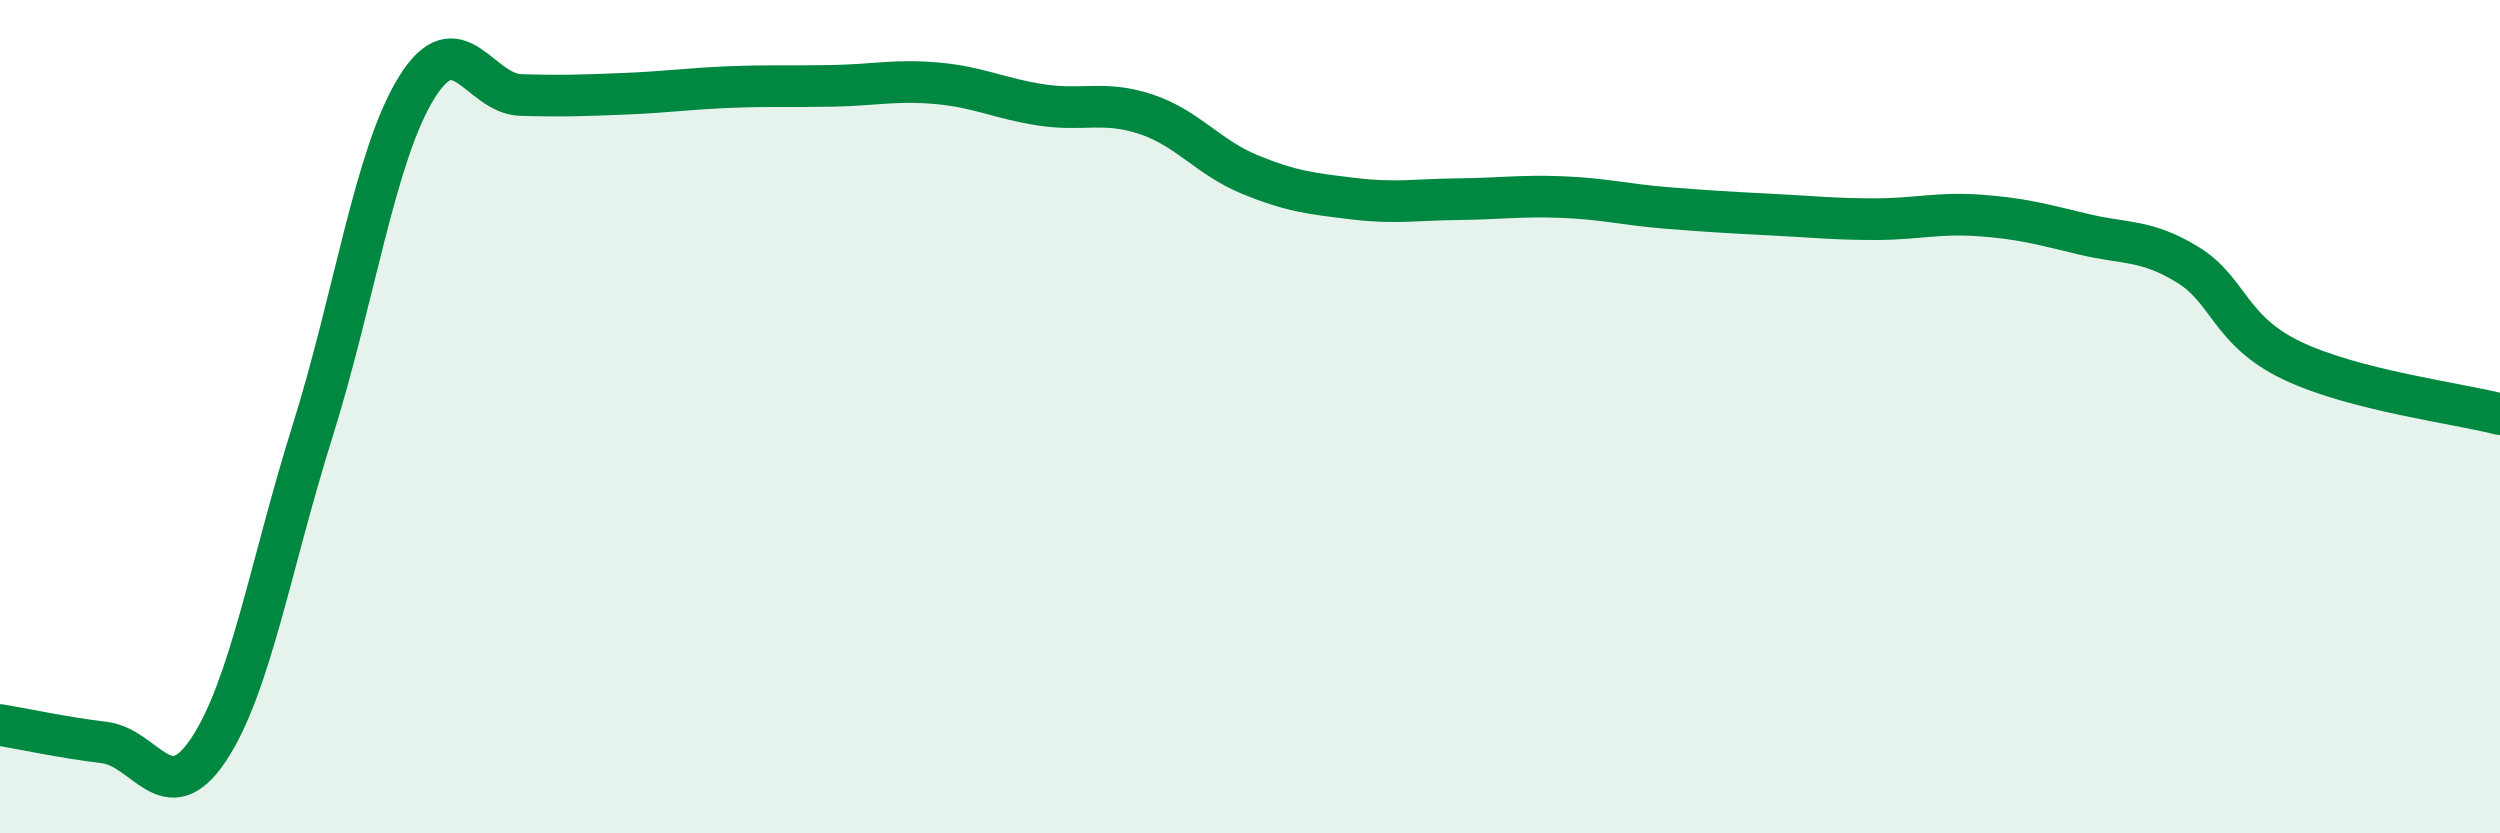 
    <svg width="60" height="20" viewBox="0 0 60 20" xmlns="http://www.w3.org/2000/svg">
      <path
        d="M 0,17.4 C 0.5,17.48 1.5,17.7 2.5,17.82 C 3.5,17.94 4,19.49 5,18 C 6,16.51 6.5,13.53 7.5,10.35 C 8.5,7.17 9,3.71 10,2.1 C 11,0.49 11.5,2.25 12.5,2.28 C 13.5,2.31 14,2.29 15,2.25 C 16,2.21 16.5,2.13 17.5,2.09 C 18.5,2.05 19,2.08 20,2.06 C 21,2.04 21.5,1.91 22.5,2 C 23.5,2.09 24,2.37 25,2.52 C 26,2.67 26.5,2.41 27.5,2.74 C 28.5,3.07 29,3.78 30,4.19 C 31,4.6 31.5,4.65 32.5,4.77 C 33.5,4.89 34,4.79 35,4.78 C 36,4.77 36.5,4.69 37.5,4.73 C 38.5,4.77 39,4.91 40,4.99 C 41,5.07 41.5,5.1 42.5,5.15 C 43.5,5.2 44,5.26 45,5.26 C 46,5.26 46.5,5.1 47.5,5.17 C 48.5,5.24 49,5.38 50,5.62 C 51,5.86 51.5,5.74 52.5,6.35 C 53.5,6.96 53.5,7.93 55,8.65 C 56.5,9.37 59,9.68 60,9.94L60 20L0 20Z"
        fill="#008740"
        opacity="0.1"
        stroke-linecap="round"
        stroke-linejoin="round"
      />
      <path
        d="M 0,17.4 C 0.5,17.48 1.5,17.7 2.5,17.82 C 3.5,17.94 4,19.49 5,18 C 6,16.51 6.5,13.53 7.5,10.35 C 8.5,7.17 9,3.71 10,2.1 C 11,0.49 11.5,2.25 12.5,2.28 C 13.5,2.31 14,2.29 15,2.25 C 16,2.21 16.5,2.13 17.5,2.09 C 18.5,2.05 19,2.08 20,2.06 C 21,2.04 21.5,1.91 22.5,2 C 23.5,2.09 24,2.37 25,2.52 C 26,2.67 26.5,2.41 27.5,2.74 C 28.5,3.07 29,3.78 30,4.19 C 31,4.6 31.5,4.65 32.5,4.77 C 33.5,4.89 34,4.79 35,4.78 C 36,4.77 36.5,4.69 37.5,4.73 C 38.5,4.77 39,4.91 40,4.99 C 41,5.07 41.5,5.1 42.5,5.15 C 43.5,5.2 44,5.26 45,5.26 C 46,5.26 46.5,5.1 47.5,5.17 C 48.5,5.24 49,5.38 50,5.62 C 51,5.86 51.5,5.74 52.5,6.35 C 53.5,6.96 53.5,7.93 55,8.65 C 56.5,9.37 59,9.68 60,9.94"
        stroke="#008740"
        stroke-width="1"
        fill="none"
        stroke-linecap="round"
        stroke-linejoin="round"
      />
    </svg>
  